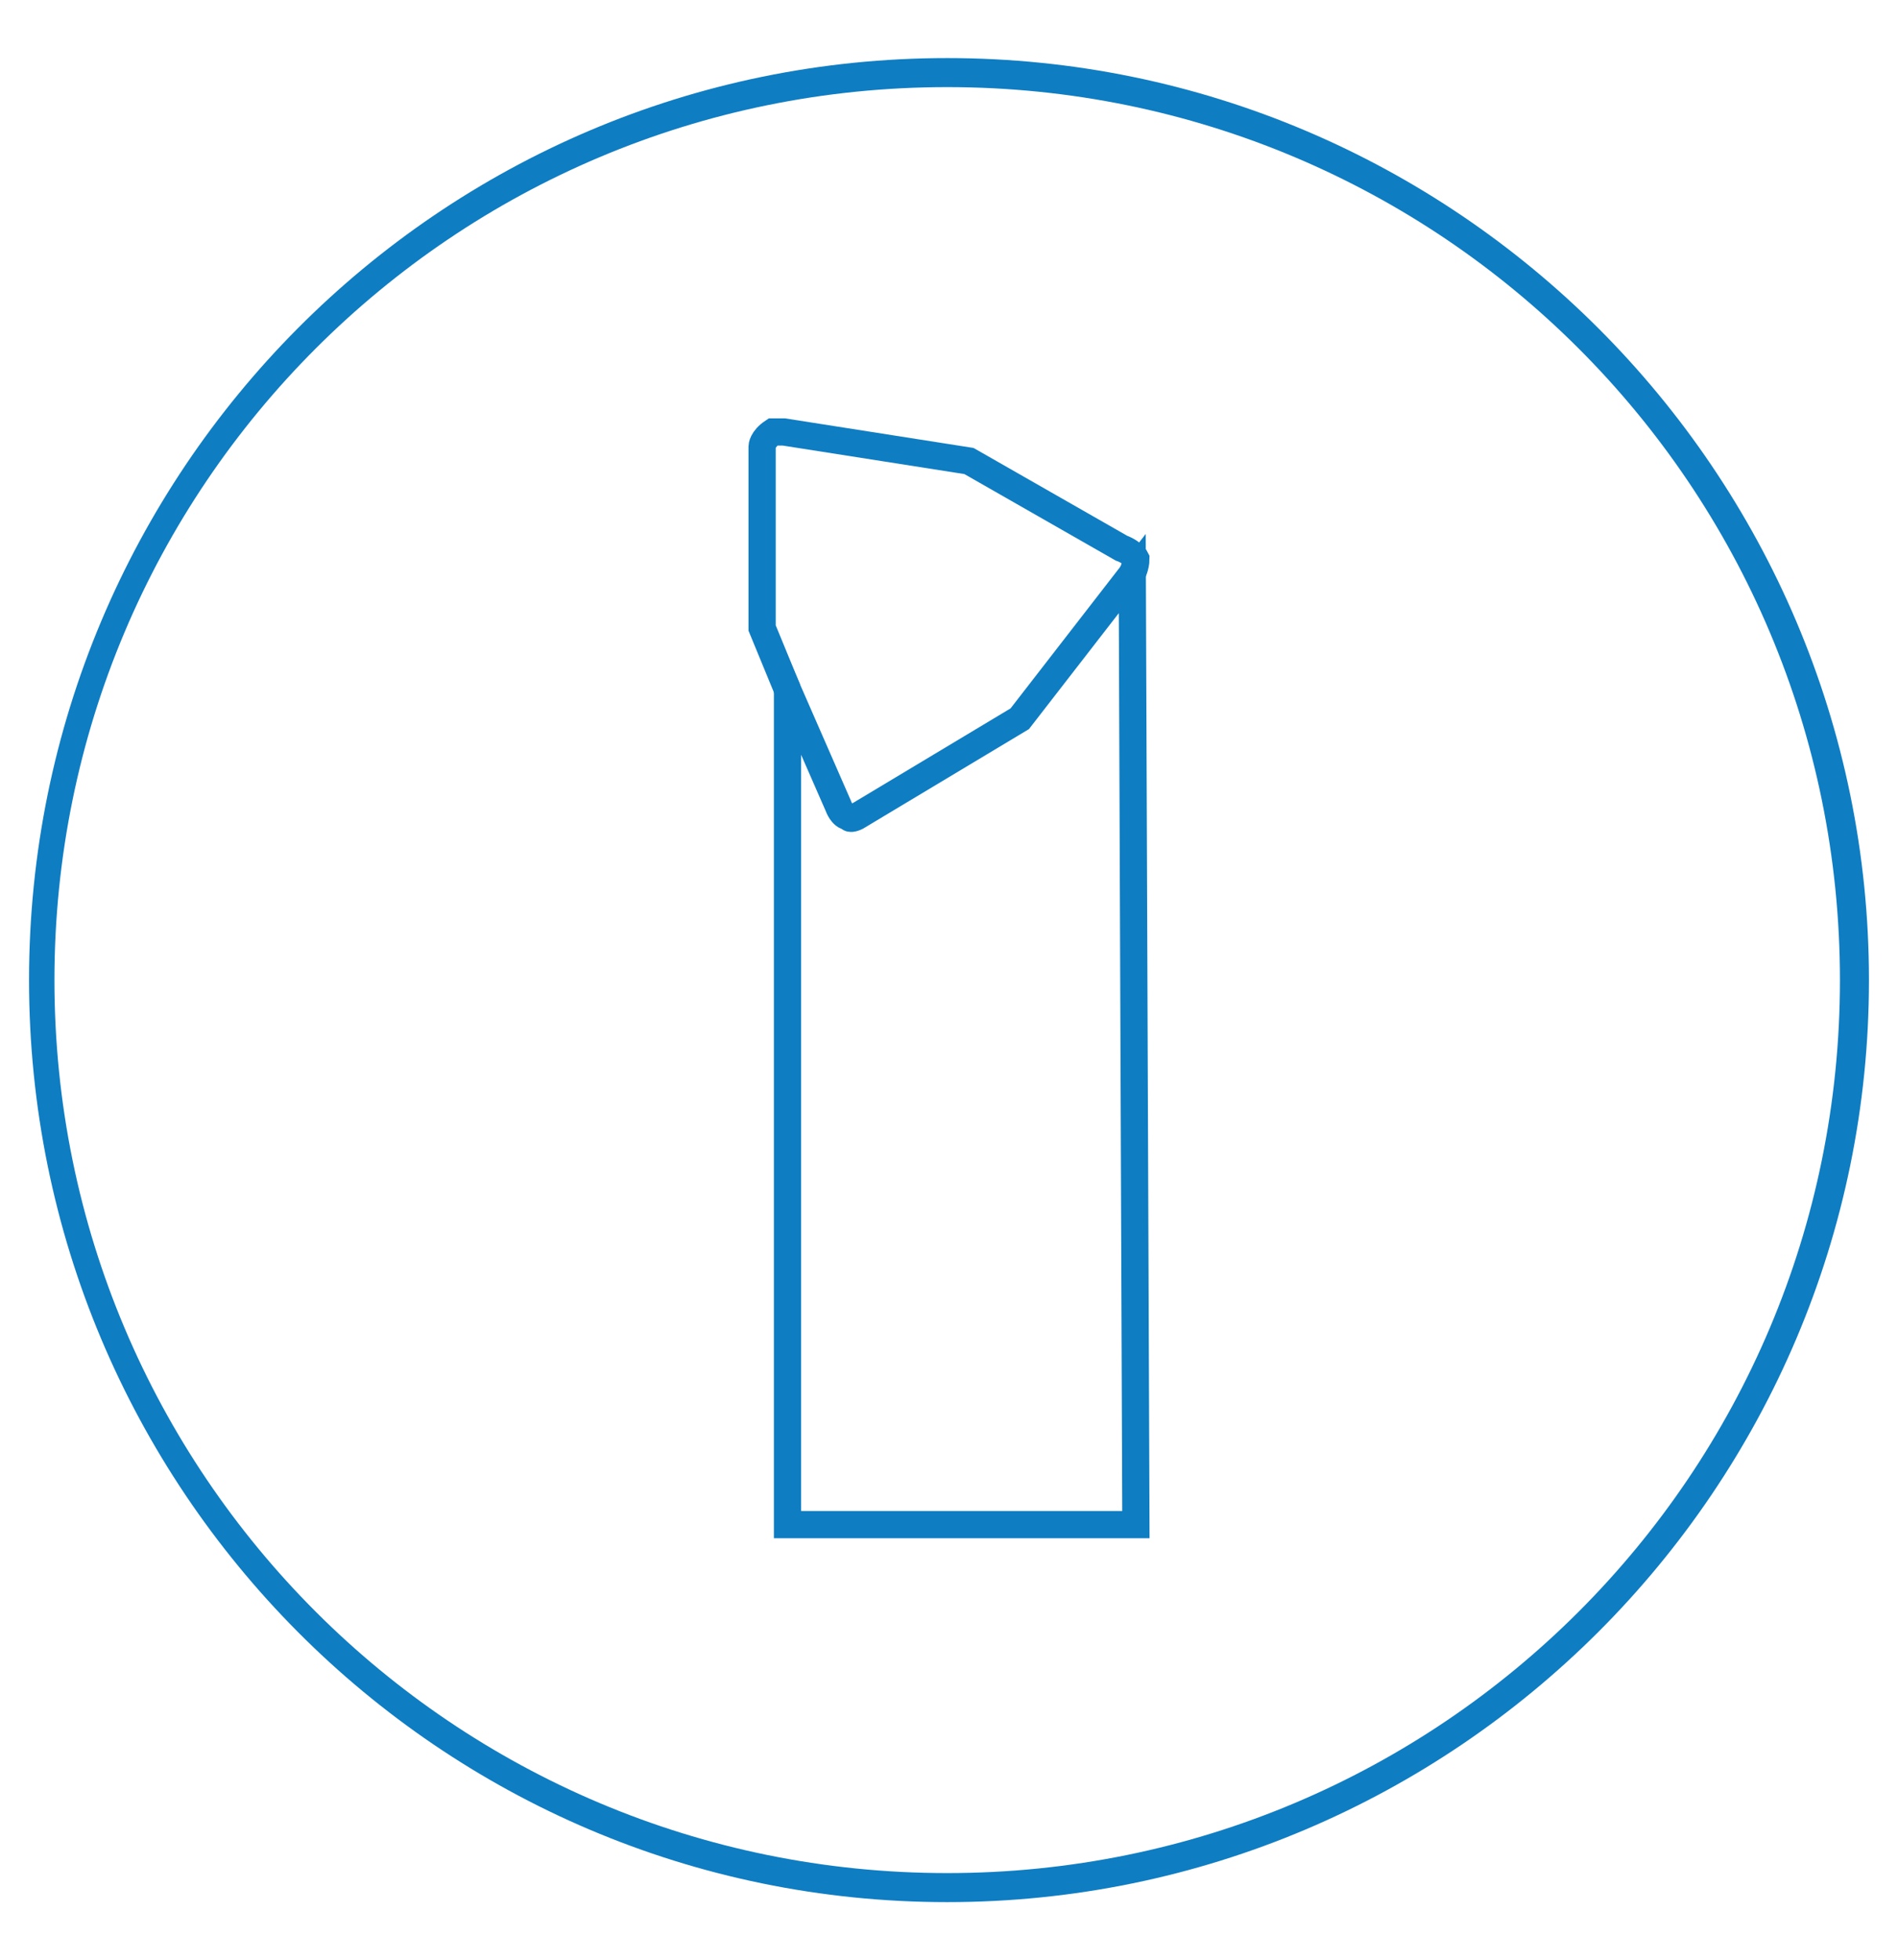 <?xml version="1.0" encoding="utf-8"?>
<!-- Generator: Adobe Illustrator 21.0.2, SVG Export Plug-In . SVG Version: 6.00 Build 0)  -->
<svg version="1.1" id="Layer_1" xmlns="http://www.w3.org/2000/svg" xmlns:xlink="http://www.w3.org/1999/xlink" x="0px" y="0px"
	 viewBox="0 0 52.3 54" style="enable-background:new 0 0 52.3 54;" xml:space="preserve">
<g>
	<path style="fill:#0F7DC2;" d="M26.1,52.4C12.1,52.4,0.8,41,0.8,27S12.1,1.6,26.1,1.6c14,0,25.4,11.4,25.4,25.4
		S40.1,52.4,26.1,52.4z M26.1,2.4C12.5,2.4,1.5,13.4,1.5,27s11,24.6,24.6,24.6c13.6,0,24.6-11,24.6-24.6S39.7,2.4,26.1,2.4z"/>
</g>
<g>
	<g id="XMLID_7_">
		<g>
			<path style="fill:none;stroke:#0F7DC2;stroke-width:0.75;stroke-miterlimit:10;" d="M31.2,15.8L31.2,15.8l-3.1,4l-4.5,2.7
				c0,0-0.2,0.1-0.2,0c-0.2,0-0.3-0.3-0.3-0.3L21.7,19l0,0v23h9.6L31.2,15.8L31.2,15.8z"/>
			<path style="fill:none;stroke:#0F7DC2;stroke-width:0.75;stroke-miterlimit:10;" d="M31.2,15.8c0,0,0.1-0.2,0.1-0.4
				c-0.1-0.2-0.4-0.3-0.4-0.3l-4.2-2.4l-5.1-0.8c0,0-0.2,0-0.3,0C21,12.1,21,12.3,21,12.3v5l0.7,1.7"/>
		</g>
	</g>
</g>
</svg>
